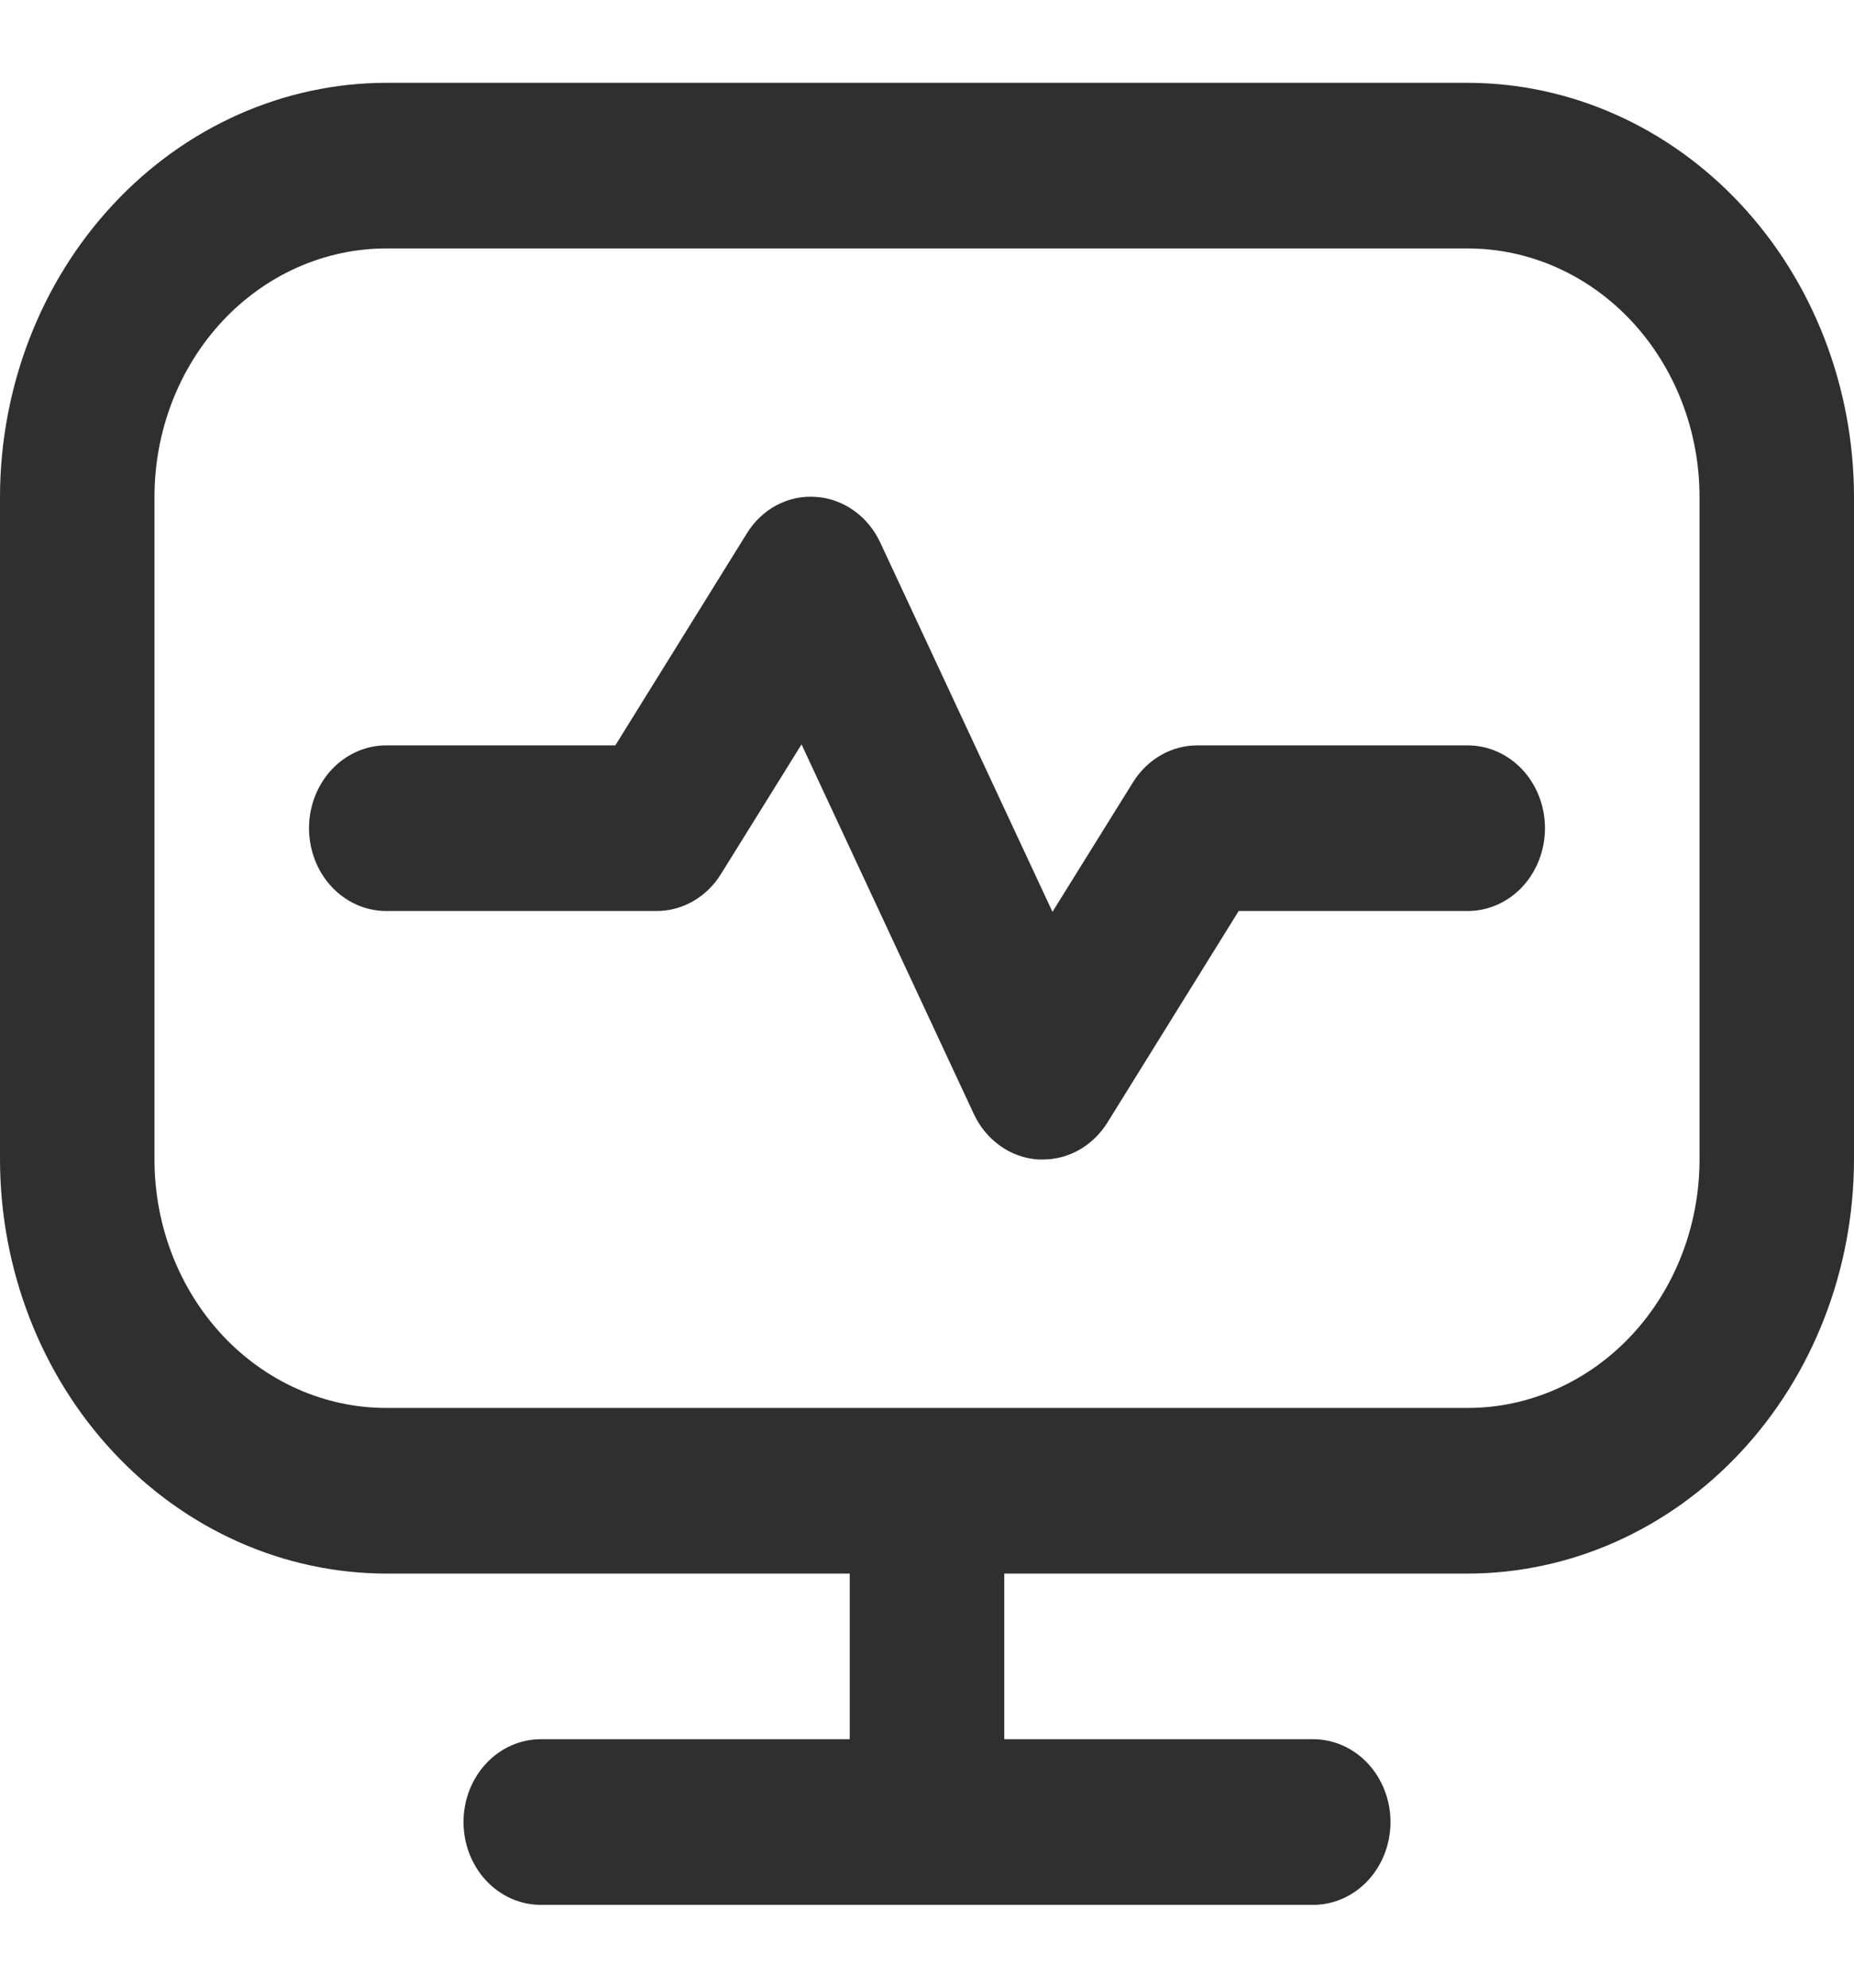 <svg width="28" height="30" viewBox="0 0 28 30" fill="none" xmlns="http://www.w3.org/2000/svg">
<g clip-path="url(#clip0_15355_3877)">
<path d="M22.167 1.25H5.833C4.287 1.252 2.804 1.911 1.711 3.083C0.617 4.254 0.002 5.843 0 7.5L0 17.5C0.002 19.157 0.617 20.746 1.711 21.917C2.804 23.089 4.287 23.748 5.833 23.75H12.833V26.25H8.167C7.857 26.25 7.561 26.382 7.342 26.616C7.123 26.851 7 27.169 7 27.5C7 27.831 7.123 28.149 7.342 28.384C7.561 28.618 7.857 28.75 8.167 28.75H19.833C20.143 28.75 20.439 28.618 20.658 28.384C20.877 28.149 21 27.831 21 27.5C21 27.169 20.877 26.851 20.658 26.616C20.439 26.382 20.143 26.25 19.833 26.25H15.167V23.75H22.167C23.713 23.748 25.196 23.089 26.289 21.917C27.383 20.746 27.998 19.157 28 17.5V7.5C27.998 5.843 27.383 4.254 26.289 3.083C25.196 1.911 23.713 1.252 22.167 1.25ZM25.667 17.5C25.667 18.495 25.298 19.448 24.642 20.152C23.985 20.855 23.095 21.25 22.167 21.25H5.833C4.905 21.25 4.015 20.855 3.358 20.152C2.702 19.448 2.333 18.495 2.333 17.5V7.5C2.333 6.505 2.702 5.552 3.358 4.848C4.015 4.145 4.905 3.75 5.833 3.75H22.167C23.095 3.75 23.985 4.145 24.642 4.848C25.298 5.552 25.667 6.505 25.667 7.5V17.5ZM23.333 12.5C23.333 12.832 23.21 13.149 22.992 13.384C22.773 13.618 22.476 13.75 22.167 13.75H18.707L16.724 16.944C16.617 17.115 16.472 17.256 16.302 17.353C16.132 17.45 15.943 17.501 15.75 17.5C15.726 17.5 15.701 17.5 15.678 17.5C15.473 17.486 15.276 17.416 15.106 17.295C14.935 17.174 14.797 17.007 14.706 16.811L12.105 11.235L10.887 13.194C10.781 13.365 10.636 13.505 10.467 13.602C10.298 13.699 10.109 13.75 9.917 13.75H5.833C5.524 13.75 5.227 13.618 5.008 13.384C4.79 13.149 4.667 12.832 4.667 12.5C4.667 12.168 4.79 11.851 5.008 11.616C5.227 11.382 5.524 11.25 5.833 11.25H9.293L11.276 8.056C11.388 7.872 11.544 7.723 11.728 7.625C11.912 7.528 12.117 7.484 12.322 7.5C12.527 7.513 12.724 7.584 12.894 7.705C13.065 7.826 13.203 7.993 13.294 8.189L15.895 13.762L17.113 11.804C17.22 11.633 17.364 11.493 17.533 11.397C17.703 11.3 17.892 11.25 18.083 11.25H22.167C22.476 11.25 22.773 11.382 22.992 11.616C23.21 11.851 23.333 12.168 23.333 12.5Z" fill="#2F2F2F"/>
</g>
<defs>
<clipPath id="clip0_15355_3877">
<rect width="28" height="30" fill="white"/>
</clipPath>
</defs>
</svg>
